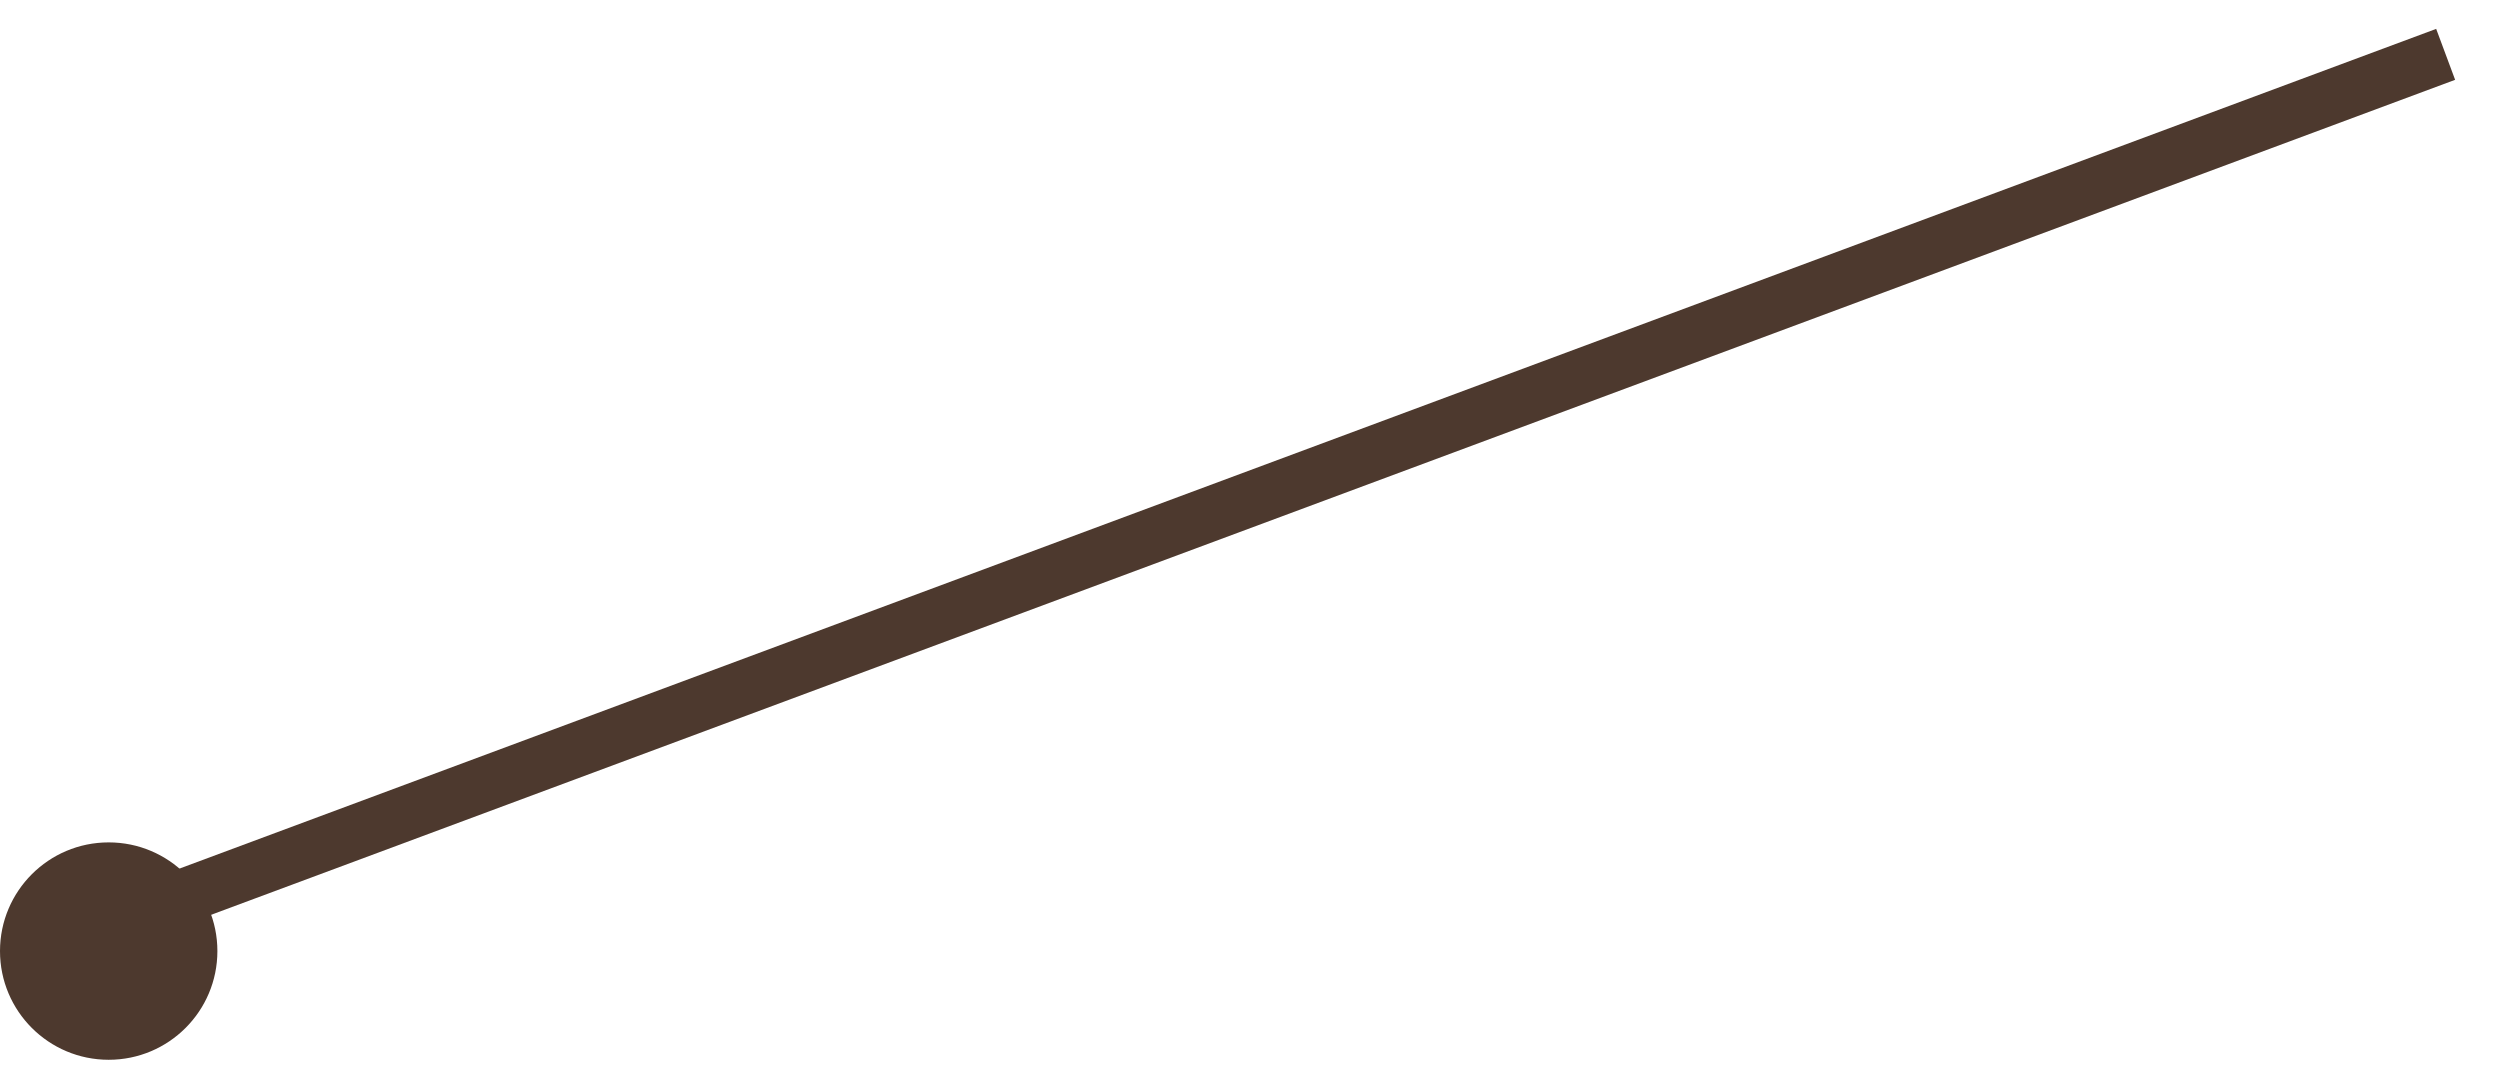 <?xml version="1.0" encoding="UTF-8"?> <svg xmlns="http://www.w3.org/2000/svg" width="46" height="20" viewBox="0 0 46 20" fill="none"><path d="M45 1L2 17" stroke="#4D392E"></path><circle cx="2" cy="17.5" r="2" fill="#4D392E"></circle></svg> 